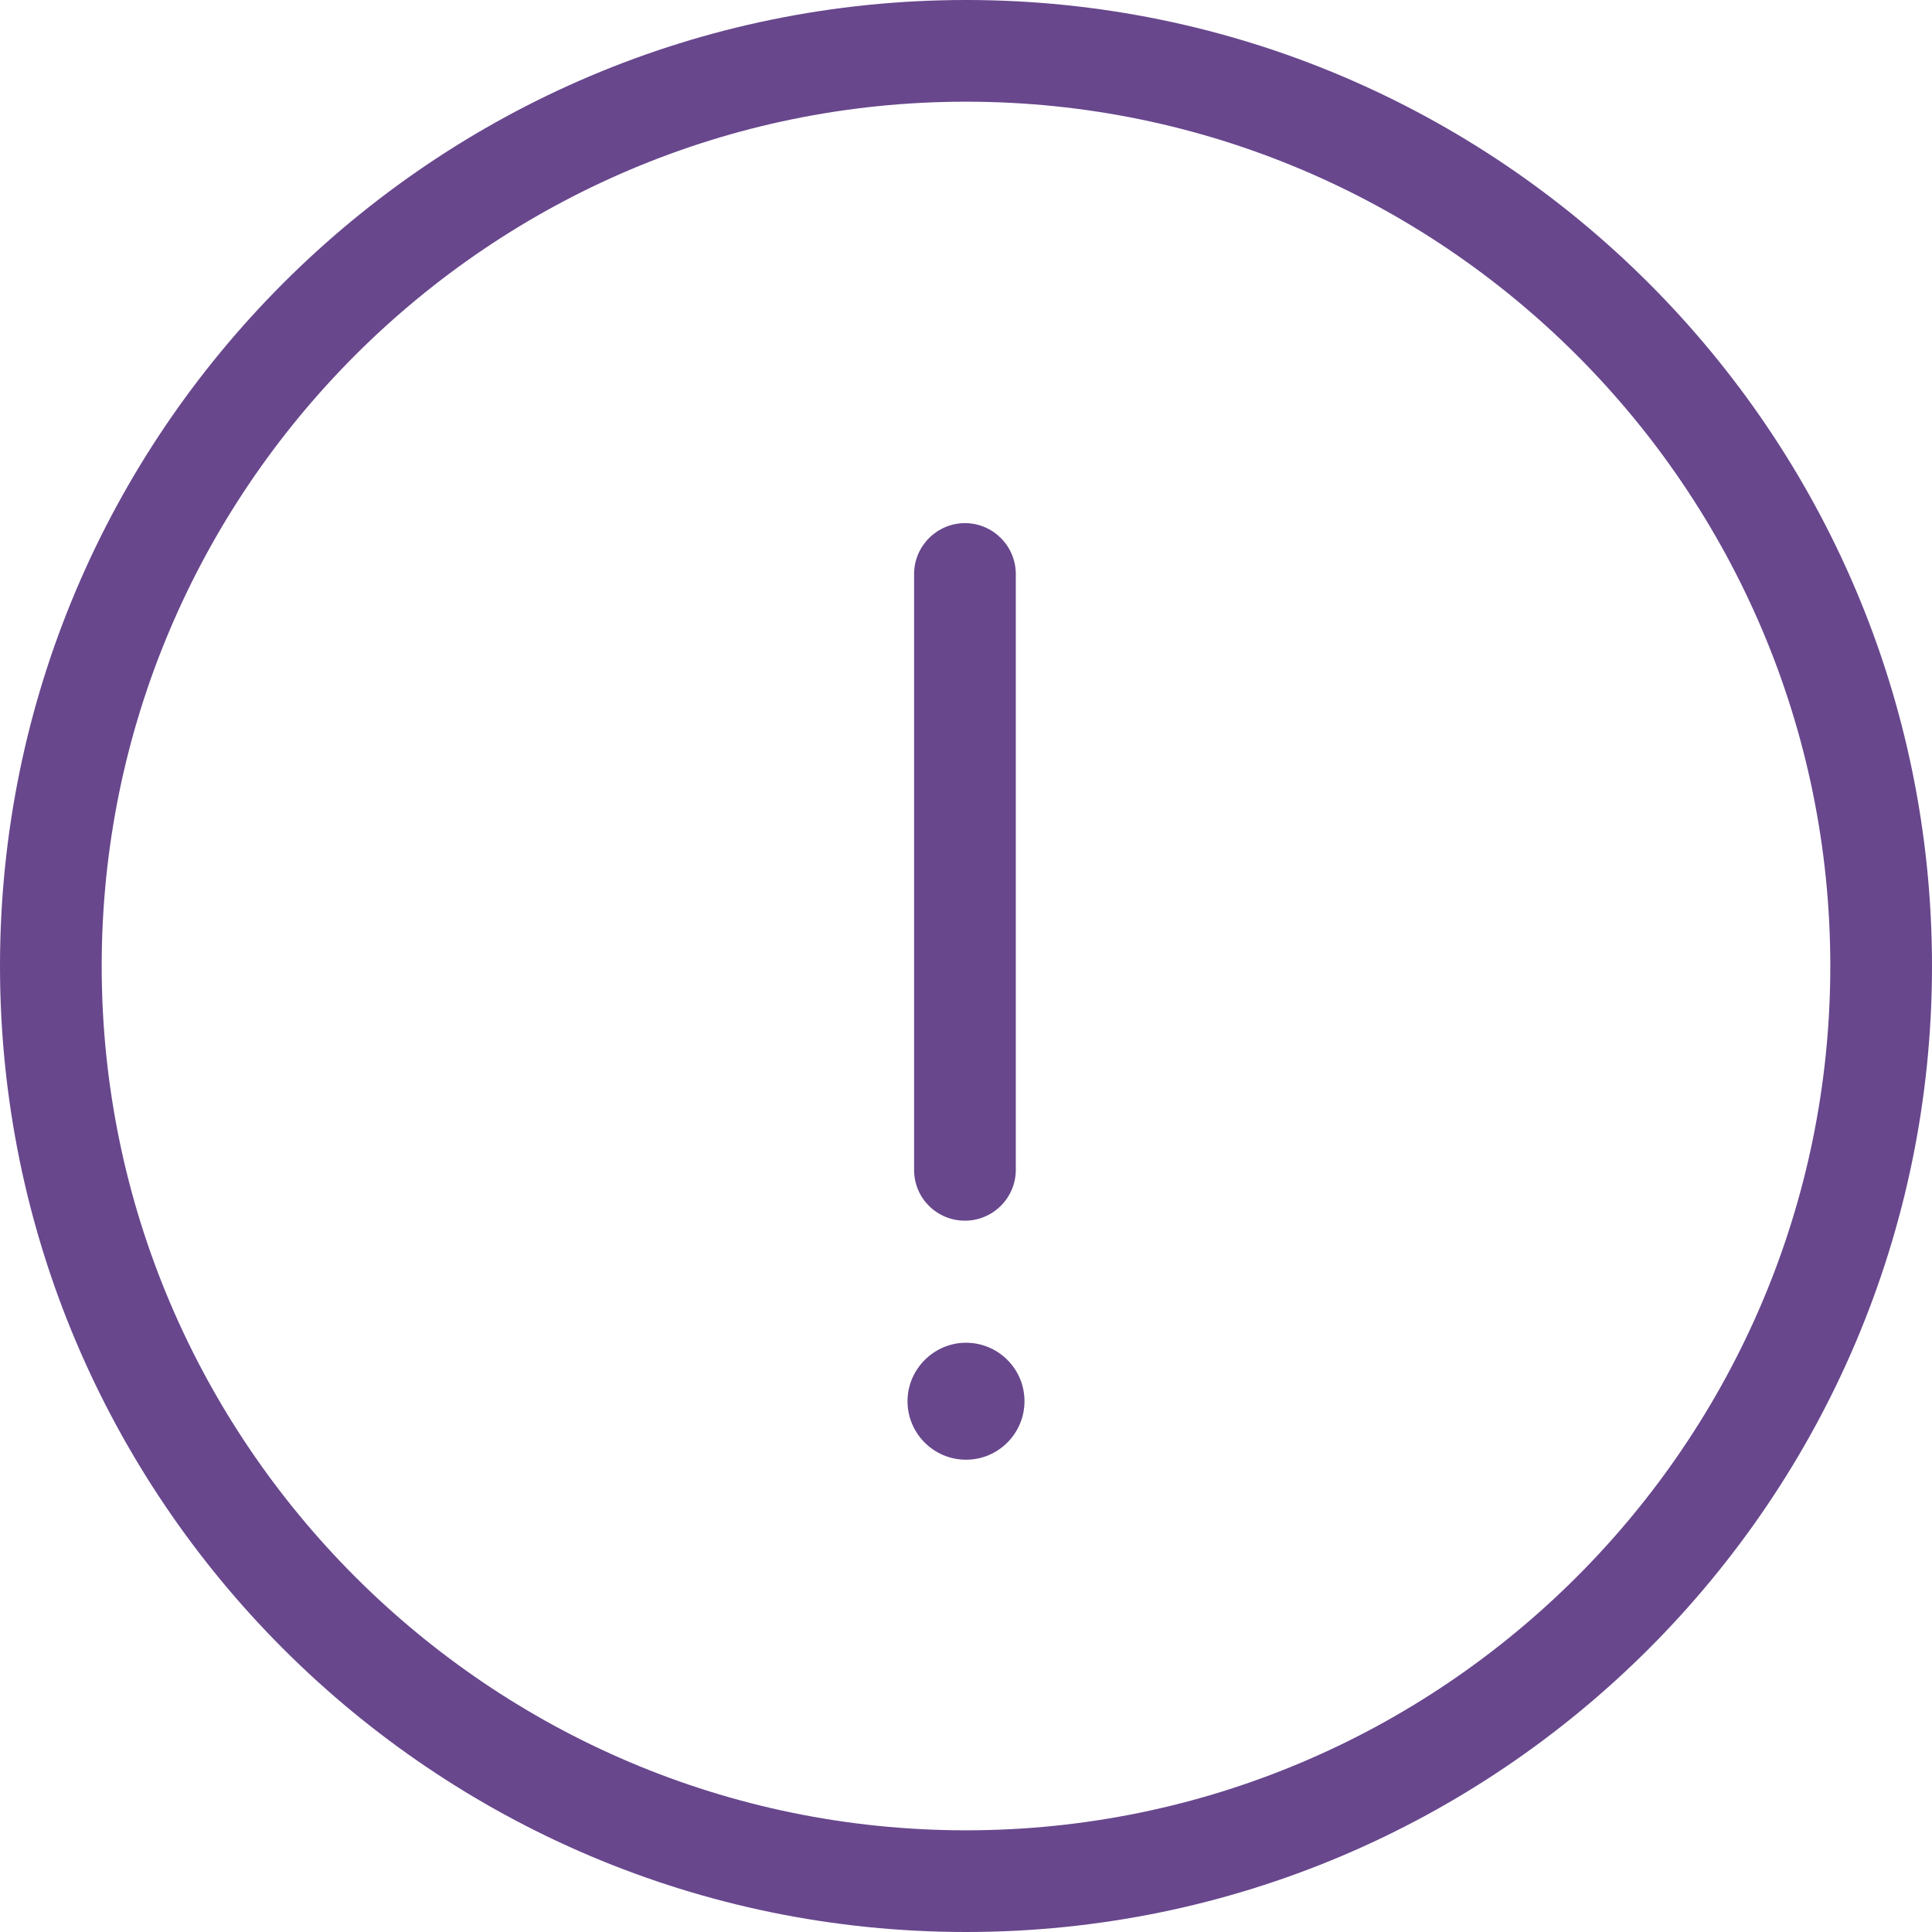<svg width="22" height="22" viewBox="0 0 22 22" fill="none" xmlns="http://www.w3.org/2000/svg">
<path d="M10.988 13.9C11.307 13.9 11.567 13.64 11.567 13.322V6.536C11.567 6.218 11.307 5.957 10.988 5.957C10.67 5.957 10.409 6.218 10.409 6.536V13.322C10.409 13.646 10.67 13.9 10.988 13.9Z" fill="#68478D"/>
<path d="M11 16.622C11.371 16.622 11.666 16.32 11.666 15.956C11.666 15.585 11.365 15.29 11 15.29C10.635 15.29 10.334 15.591 10.334 15.956C10.334 16.32 10.63 16.622 11 16.622Z" fill="#68478D"/>
<path d="M11 0C4.933 0 0 4.933 0 11C0 17.067 4.933 22 11 22C17.067 22 22 17.067 22 11C22 4.933 17.067 0 11 0ZM11 20.842C5.575 20.842 1.158 16.425 1.158 11C1.158 5.575 5.575 1.158 11 1.158C16.425 1.158 20.842 5.575 20.842 11C20.842 16.425 16.425 20.842 11 20.842Z" fill="#68478D"/>
</svg>
